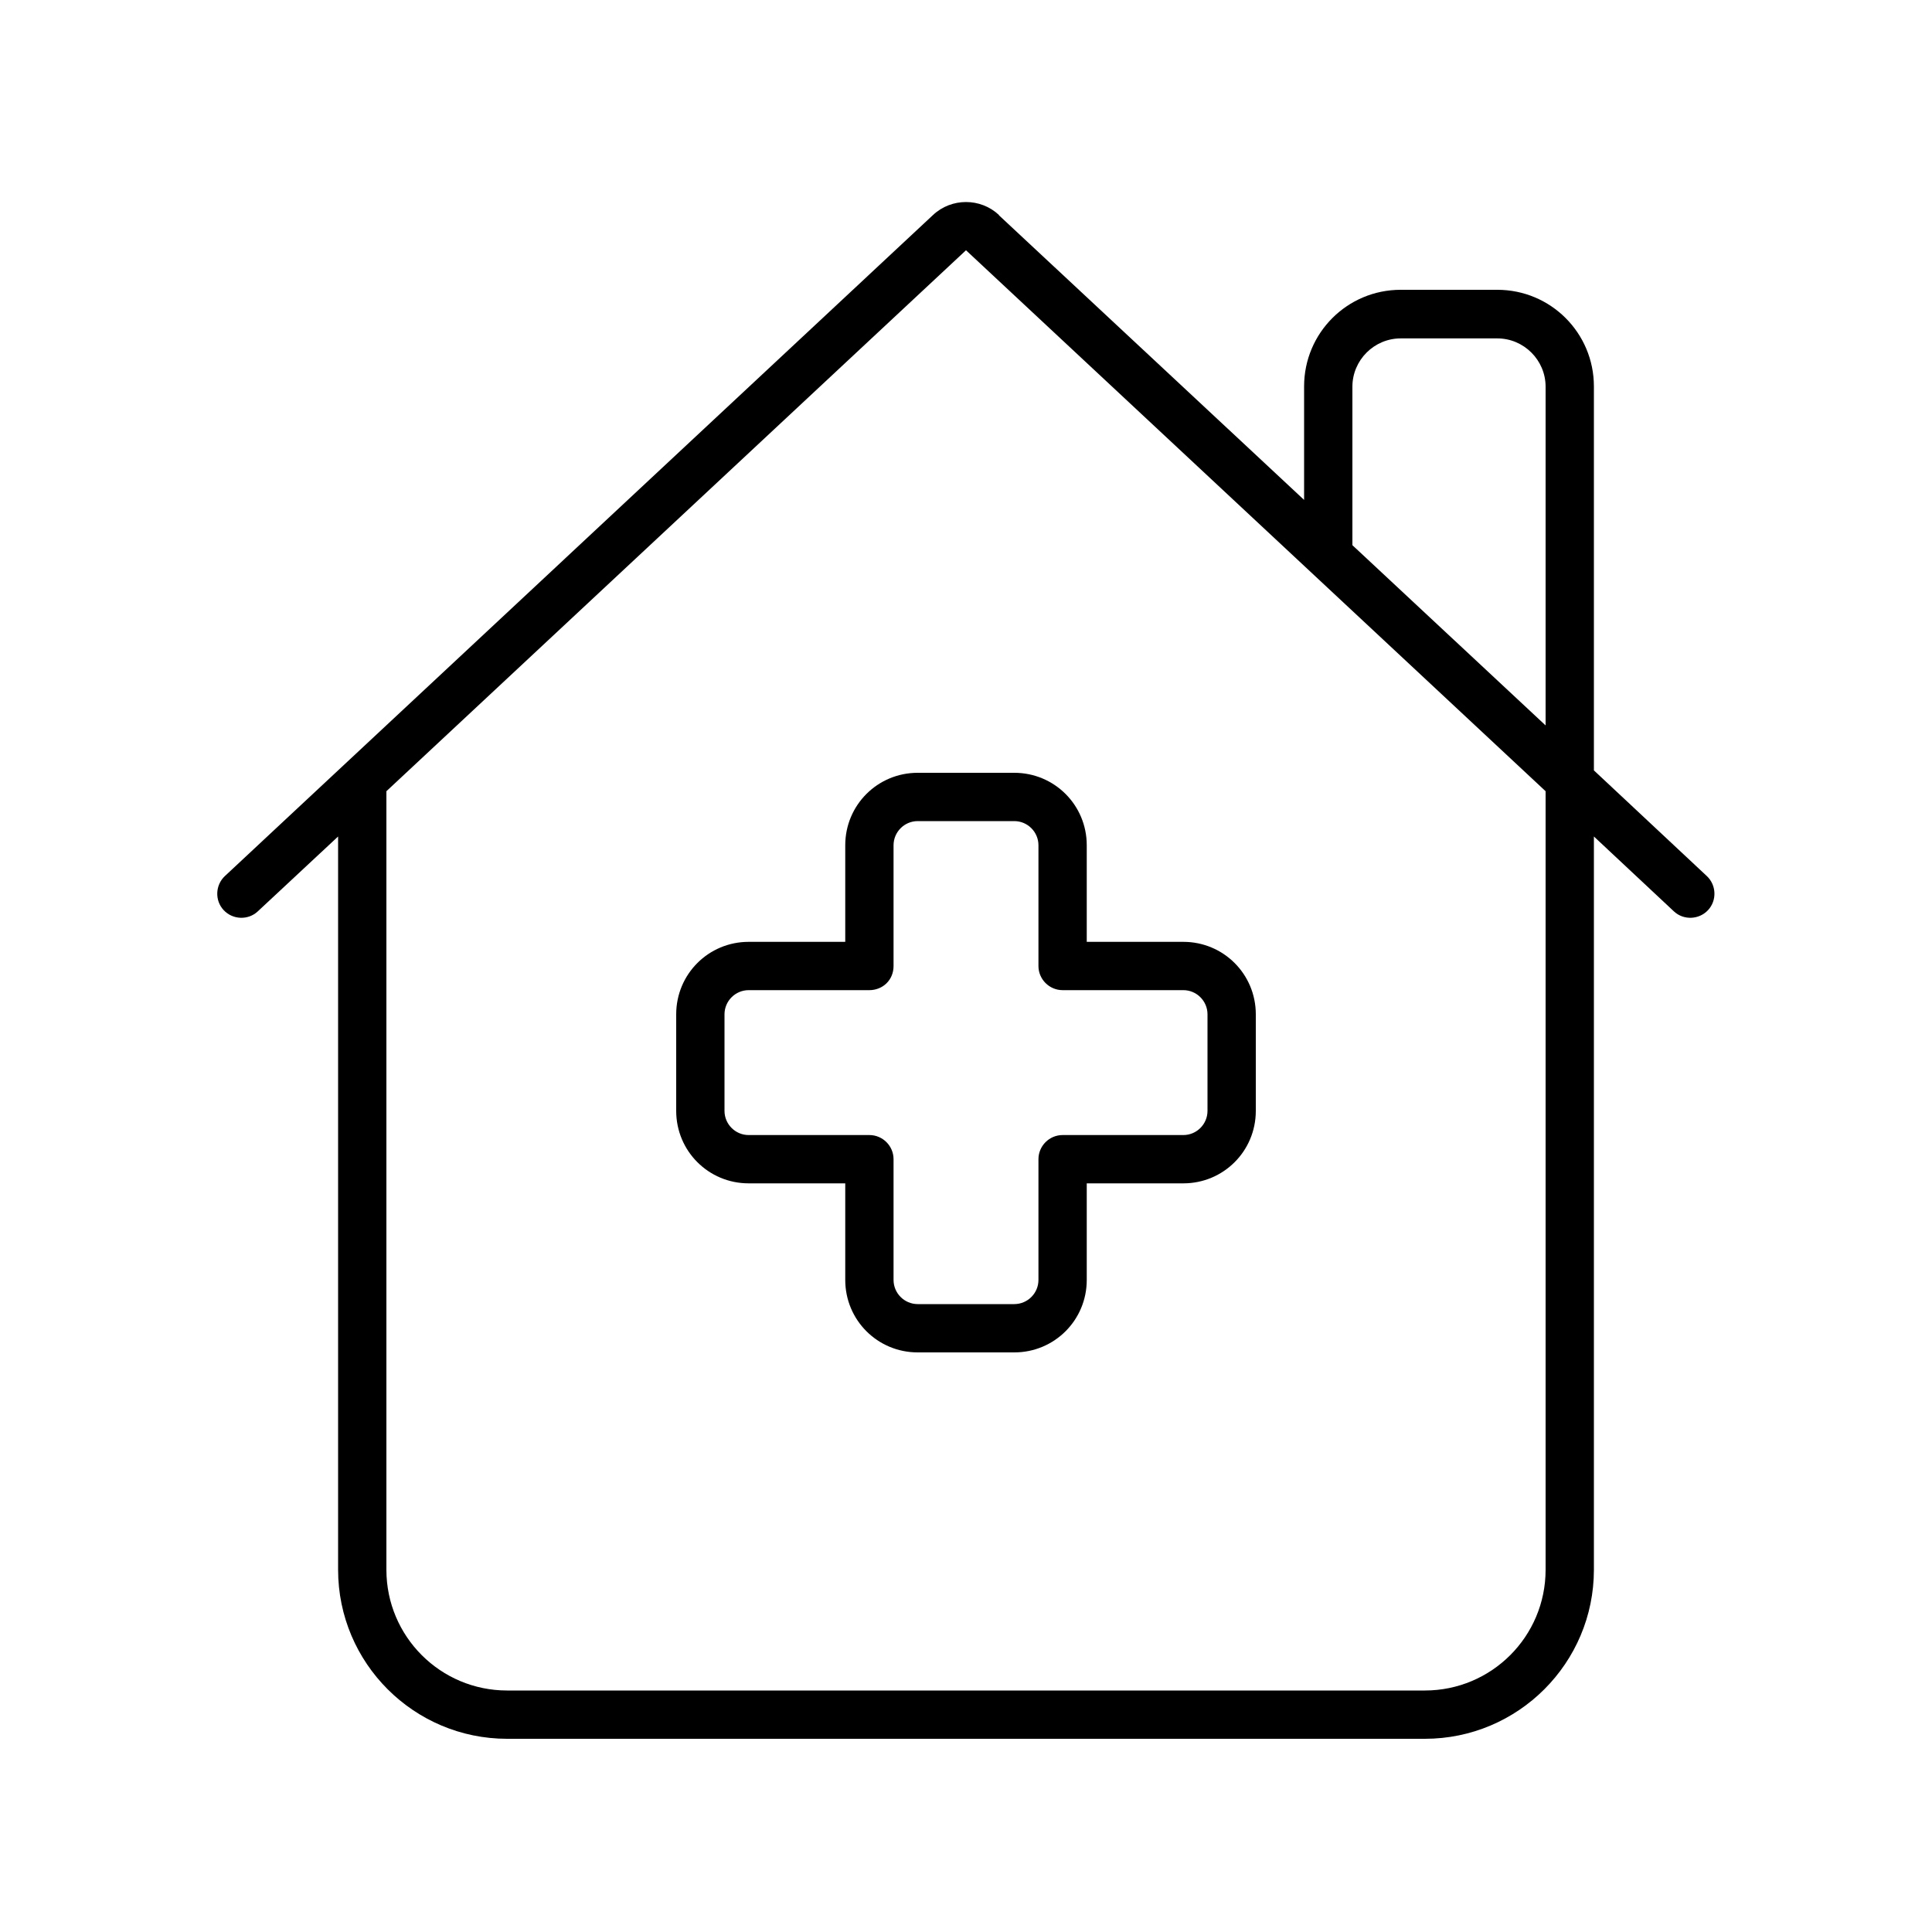 <svg xmlns="http://www.w3.org/2000/svg" viewBox="0 0 640 640"><!--! Font Awesome Pro 7.1.0 by @fontawesome - https://fontawesome.com License - https://fontawesome.com/license (Commercial License) Copyright 2025 Fonticons, Inc. --><path fill="currentColor" d="M330.9 71.2C324.8 65.5 315.2 65.5 309.1 71.2L74.5 290.2C71.3 293.2 71.1 298.3 74.1 301.5C77.1 304.7 82.2 304.9 85.4 301.9L112 277.1L112 520C112 550.9 137.1 576 168 576L472 576C502.9 576 528 550.9 528 520L528 277.1L554.5 301.9C557.7 304.9 562.8 304.7 565.8 301.5C568.8 298.3 568.6 293.2 565.4 290.2L528 255.2L528 128C528 110.3 513.7 96 496 96L464 96C446.3 96 432 110.3 432 128L432 165.6L330.9 71.3zM512 262.1L512 520C512 542.1 494.1 560 472 560L168 560C145.9 560 128 542.1 128 520L128 262.1L320 82.9L512 262.1zM512 128L512 240.3L448 180.6L448 128.1C448 119.3 455.2 112.1 464 112.1L496 112.1C504.8 112.1 512 119.3 512 128.1zM296 280C296 275.6 299.6 272 304 272L336 272C340.4 272 344 275.6 344 280L344 320C344 324.4 347.6 328 352 328L392 328C396.4 328 400 331.6 400 336L400 368C400 372.4 396.4 376 392 376L352 376C347.6 376 344 379.6 344 384L344 424C344 428.4 340.4 432 336 432L304 432C299.6 432 296 428.4 296 424L296 384C296 379.6 292.4 376 288 376L248 376C243.6 376 240 372.4 240 368L240 336C240 331.6 243.6 328 248 328L288 328C290.1 328 292.2 327.2 293.7 325.7C295.2 324.2 296 322.2 296 320L296 280zM304 256C290.7 256 280 266.7 280 280L280 312L248 312C234.7 312 224 322.7 224 336L224 368C224 381.3 234.7 392 248 392L280 392L280 424C280 437.3 290.7 448 304 448L336 448C349.3 448 360 437.3 360 424L360 392L392 392C405.3 392 416 381.3 416 368L416 336C416 322.7 405.3 312 392 312L360 312L360 280C360 266.7 349.3 256 336 256L304 256z"/></svg>
